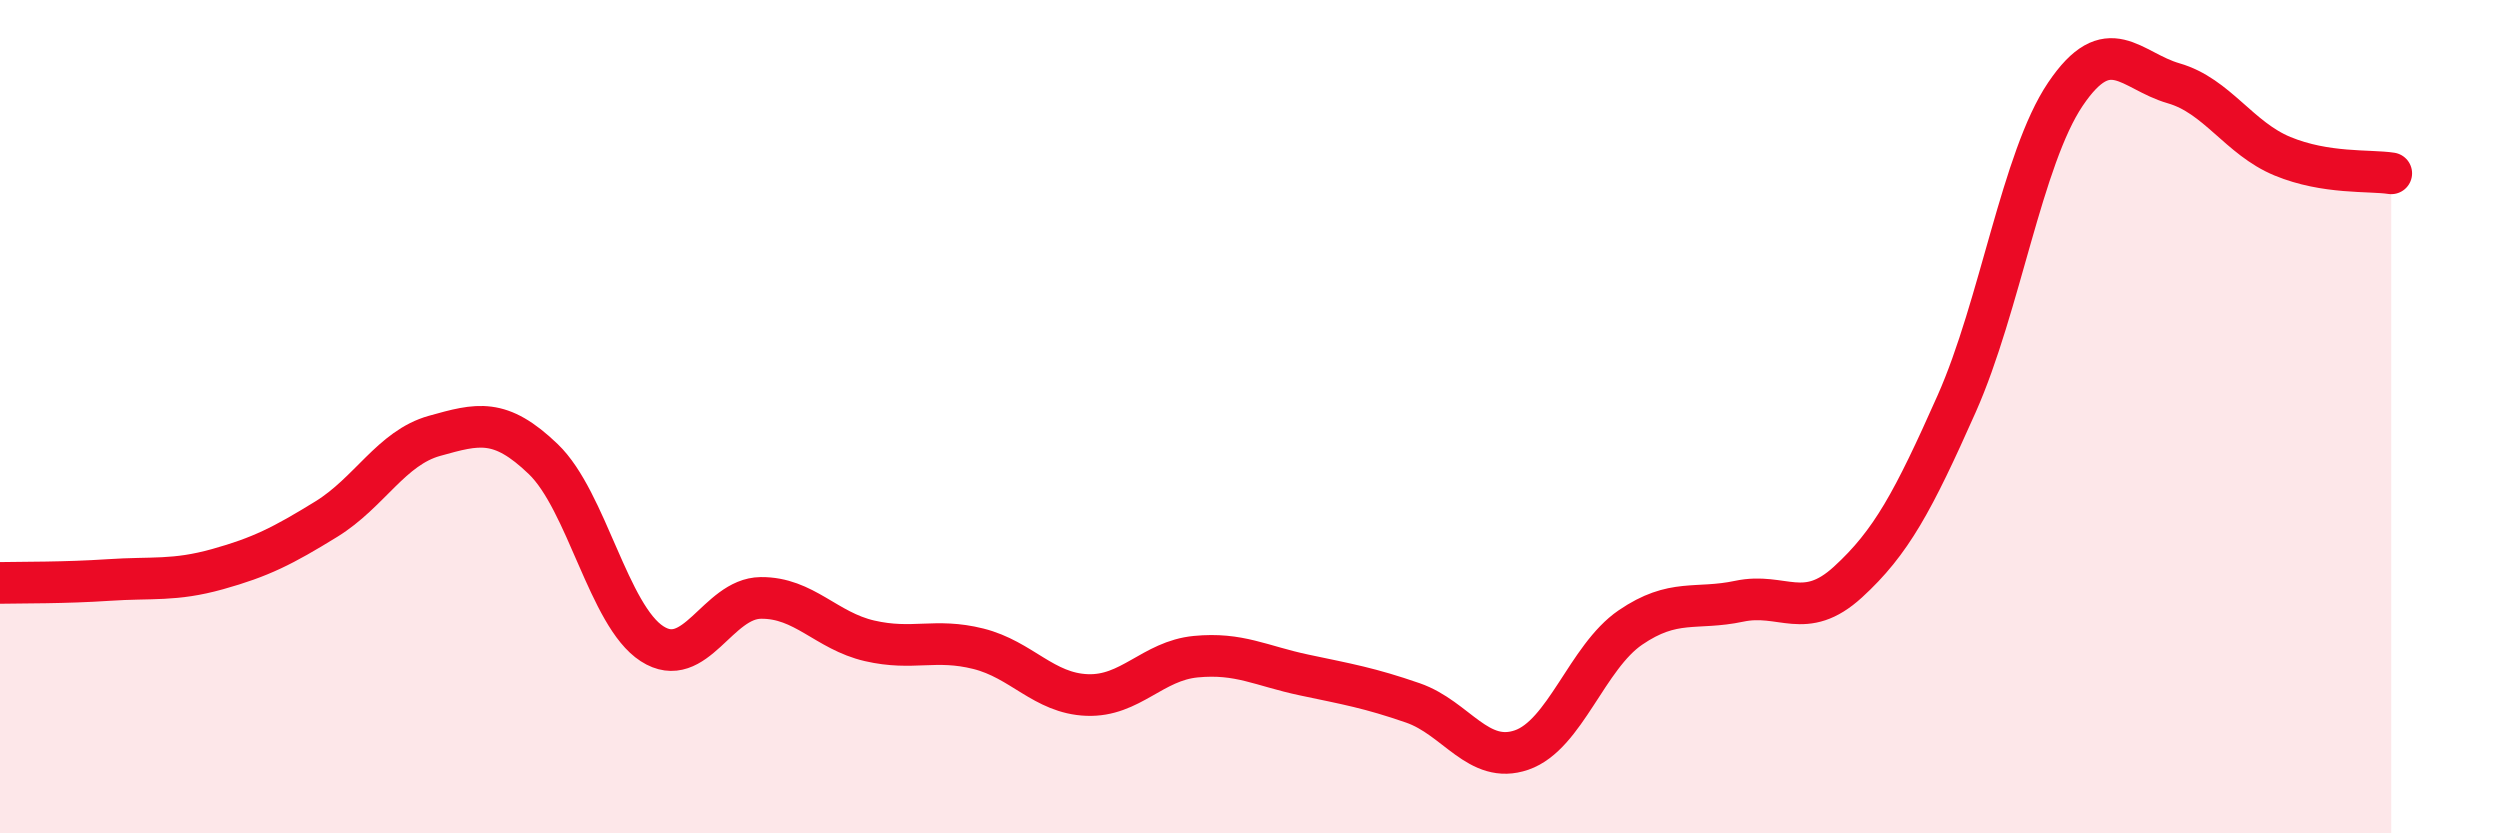 
    <svg width="60" height="20" viewBox="0 0 60 20" xmlns="http://www.w3.org/2000/svg">
      <path
        d="M 0,13.99 C 0.52,13.98 1.57,13.99 2.61,13.92 C 3.65,13.85 4.18,13.95 5.22,13.66 C 6.26,13.37 6.79,13.1 7.83,12.46 C 8.87,11.82 9.39,10.75 10.43,10.46 C 11.47,10.17 12,10.02 13.04,11.02 C 14.08,12.02 14.61,14.78 15.65,15.45 C 16.69,16.12 17.22,14.36 18.26,14.35 C 19.3,14.34 19.83,15.14 20.87,15.38 C 21.91,15.62 22.44,15.31 23.48,15.57 C 24.52,15.83 25.05,16.64 26.09,16.68 C 27.13,16.72 27.66,15.86 28.7,15.76 C 29.74,15.66 30.26,15.98 31.3,16.2 C 32.34,16.42 32.87,16.51 33.91,16.87 C 34.95,17.23 35.48,18.36 36.52,18 C 37.56,17.64 38.09,15.77 39.13,15.06 C 40.17,14.35 40.7,14.65 41.74,14.43 C 42.78,14.21 43.31,14.92 44.35,13.97 C 45.39,13.02 45.92,12.03 46.96,9.69 C 48,7.35 48.53,3.8 49.57,2.26 C 50.61,0.72 51.13,1.7 52.17,2 C 53.21,2.3 53.74,3.32 54.78,3.75 C 55.82,4.18 56.87,4.08 57.39,4.16L57.39 20L0 20Z"
        fill="#EB0A25"
        opacity="0.1"
        stroke-linecap="round"
        stroke-linejoin="round"
      />
      <path
        d="M 0,13.99 C 0.52,13.98 1.57,13.99 2.61,13.92 C 3.65,13.85 4.18,13.95 5.22,13.66 C 6.26,13.37 6.79,13.1 7.83,12.46 C 8.87,11.82 9.39,10.75 10.43,10.46 C 11.47,10.17 12,10.02 13.04,11.02 C 14.08,12.02 14.61,14.78 15.65,15.45 C 16.69,16.12 17.22,14.36 18.26,14.35 C 19.3,14.34 19.83,15.14 20.87,15.38 C 21.91,15.62 22.44,15.31 23.48,15.57 C 24.52,15.83 25.05,16.64 26.09,16.68 C 27.13,16.72 27.66,15.86 28.7,15.76 C 29.74,15.66 30.26,15.98 31.3,16.2 C 32.34,16.42 32.87,16.51 33.91,16.87 C 34.95,17.23 35.48,18.36 36.52,18 C 37.56,17.64 38.09,15.77 39.13,15.06 C 40.17,14.35 40.7,14.65 41.74,14.43 C 42.78,14.21 43.31,14.92 44.35,13.97 C 45.39,13.02 45.92,12.03 46.96,9.69 C 48,7.35 48.53,3.8 49.57,2.26 C 50.61,0.72 51.13,1.7 52.17,2 C 53.21,2.3 53.74,3.32 54.78,3.75 C 55.82,4.18 56.87,4.08 57.39,4.16"
        stroke="#EB0A25"
        stroke-width="1"
        fill="none"
        stroke-linecap="round"
        stroke-linejoin="round"
      />
    </svg>
  